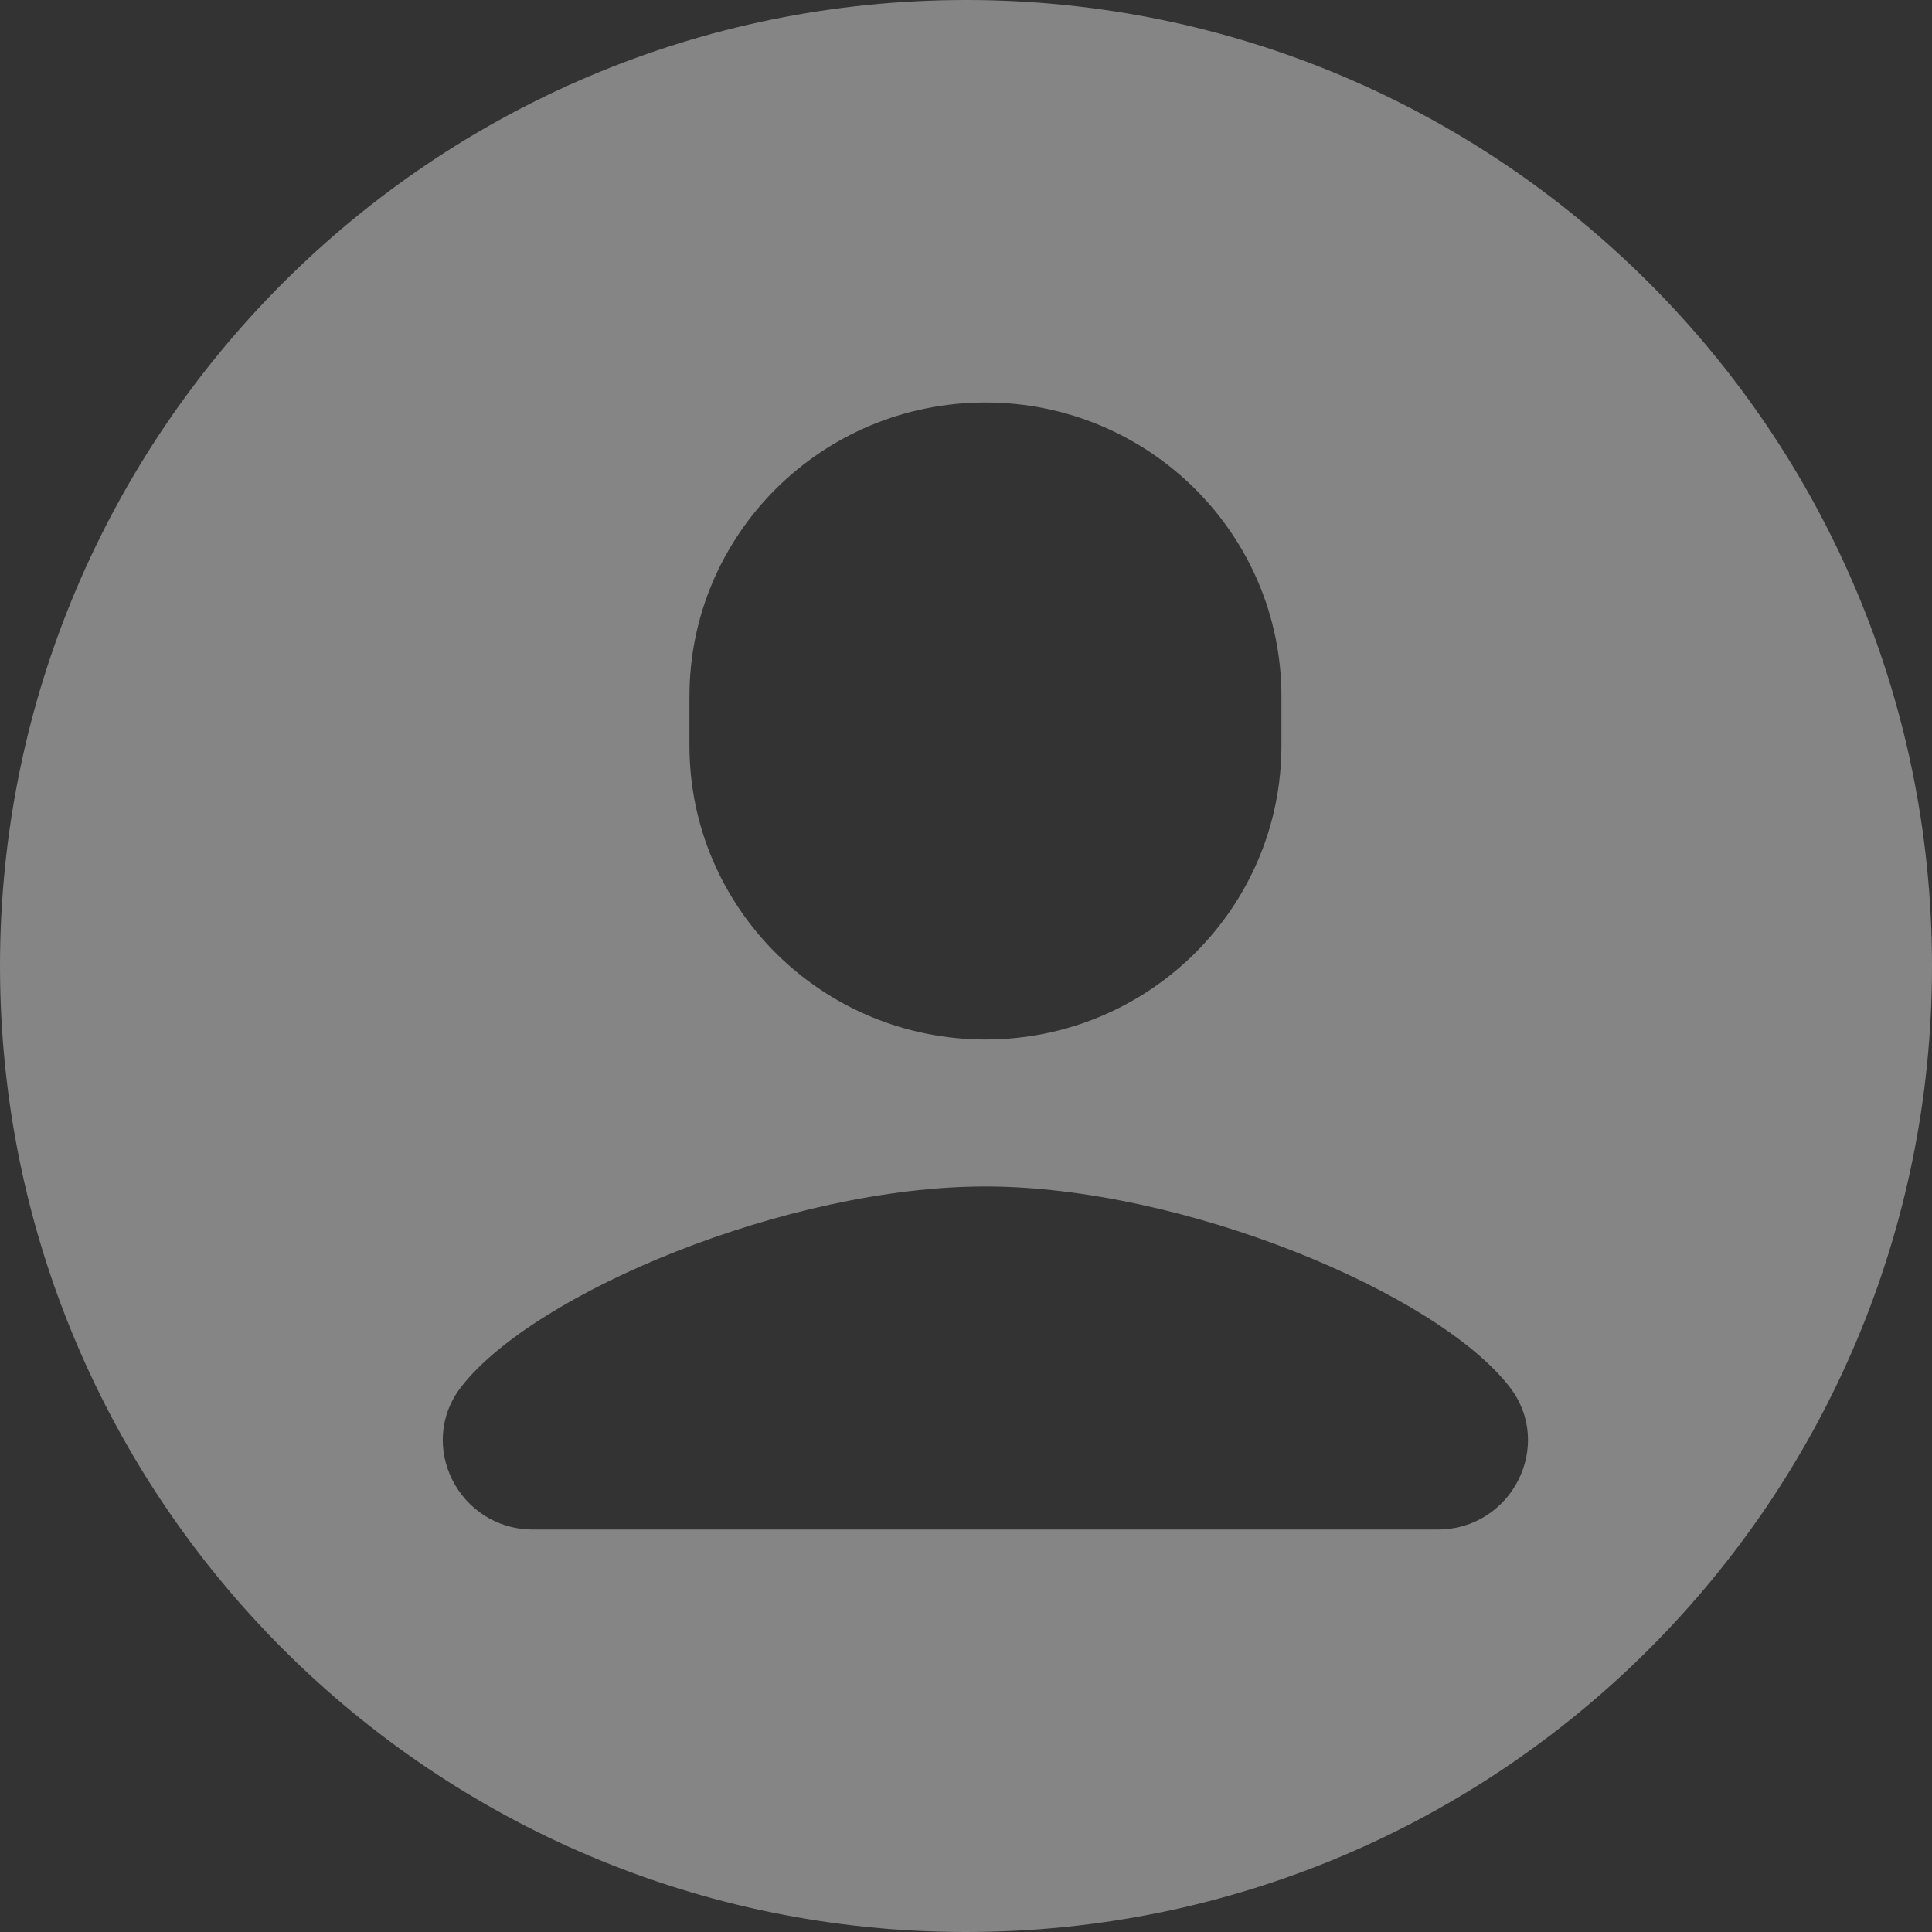 <svg width="48" height="48" viewBox="0 0 48 48" fill="none" xmlns="http://www.w3.org/2000/svg">
<rect x="0" y="0" width="48" height="48" fill="#333333" stroke="none"/>
<path opacity="0.4" fill-rule="evenodd" clip-rule="evenodd" d="M24 0C10.745 0 0 10.745 0 24C0 37.255 10.745 48 24 48C37.255 48 48 37.255 48 24C48 10.745 37.255 0 24 0ZM17.129 17.304C17.129 13.27 20.421 10 24.483 10C28.544 10 31.837 13.27 31.837 17.304V18.522C31.837 22.556 28.544 25.826 24.483 25.826C20.421 25.826 17.129 22.556 17.129 18.522V17.304ZM11.458 34.457C13.271 32.116 19.57 29.478 24.48 29.478C29.39 29.478 35.692 32.117 37.505 34.457C38.625 35.905 37.559 38 35.722 38H13.241C11.404 38 10.338 35.905 11.458 34.457Z" fill="white"/>
</svg>
